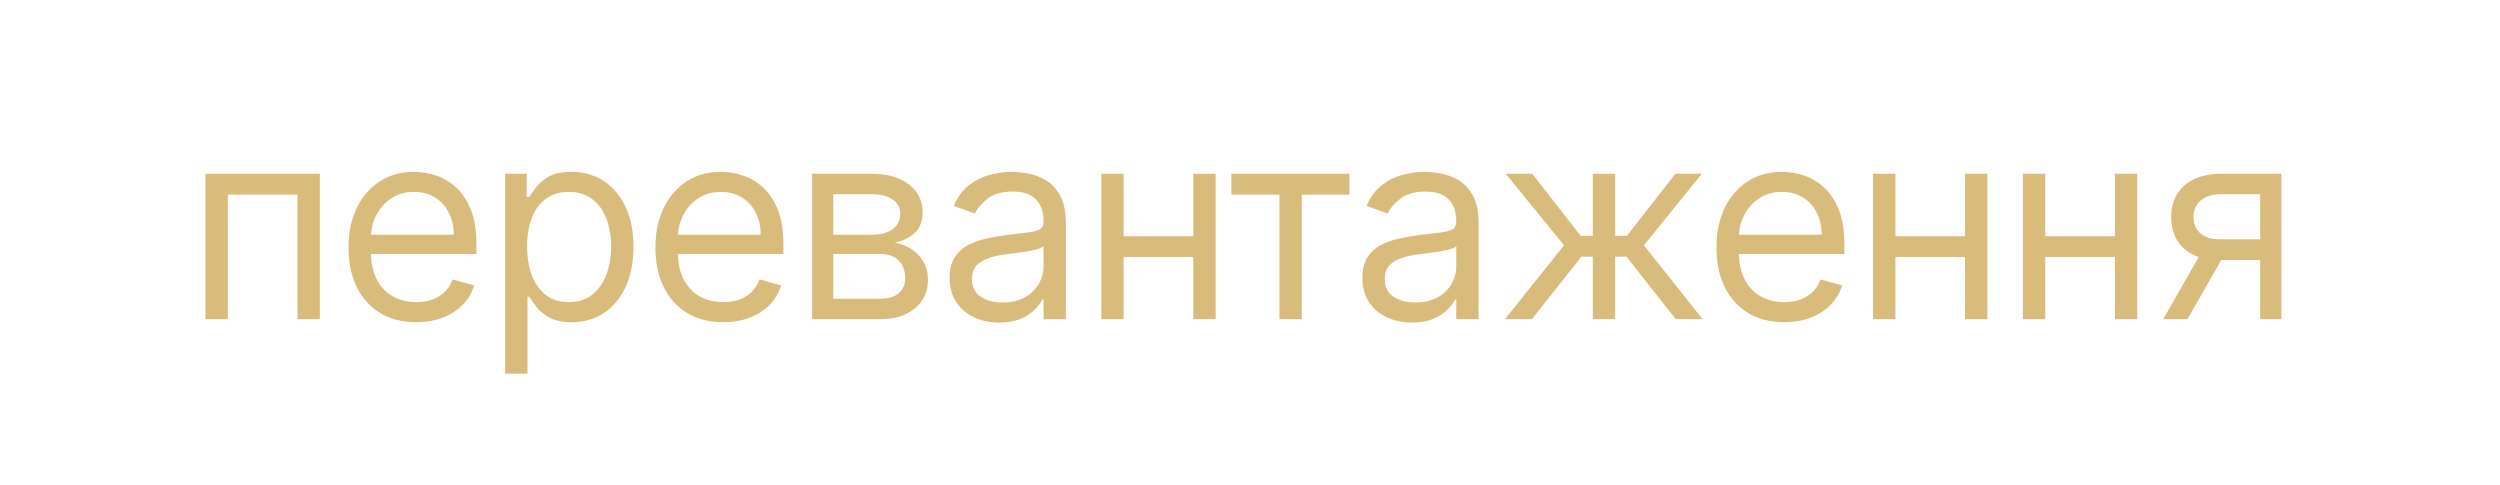 <?xml version="1.0" encoding="UTF-8"?> <svg xmlns="http://www.w3.org/2000/svg" width="273" height="53" viewBox="0 0 273 53" fill="none"><g filter="url(#filter0_f_2915_73)"><path d="M2.206 26.852C2.206 13.597 12.951 2.852 26.206 2.852H246.206C259.461 2.852 270.206 13.597 270.206 26.852C270.206 40.106 259.461 50.852 246.206 50.852H26.206C12.951 50.852 2.206 40.106 2.206 26.852Z" fill="white" fill-opacity="0.15"></path><path opacity="0.6" d="M22.439 34.852V18.973H34.926V34.852H32.487V21.248H24.878V34.852H22.439ZM45.457 35.182C43.927 35.182 42.607 34.845 41.498 34.169C40.395 33.487 39.544 32.536 38.944 31.316C38.352 30.09 38.055 28.663 38.055 27.037C38.055 25.41 38.352 23.977 38.944 22.736C39.544 21.489 40.378 20.517 41.446 19.821C42.521 19.118 43.775 18.767 45.209 18.767C46.036 18.767 46.852 18.904 47.659 19.18C48.465 19.456 49.199 19.904 49.861 20.524C50.522 21.137 51.049 21.951 51.442 22.964C51.835 23.977 52.031 25.224 52.031 26.706V27.739H39.792V25.631H49.55C49.55 24.735 49.371 23.935 49.013 23.232C48.661 22.529 48.158 21.975 47.504 21.568C46.856 21.162 46.091 20.958 45.209 20.958C44.237 20.958 43.396 21.199 42.686 21.682C41.983 22.157 41.443 22.778 41.063 23.543C40.684 24.308 40.495 25.128 40.495 26.003V27.409C40.495 28.608 40.702 29.624 41.115 30.458C41.535 31.285 42.118 31.916 42.862 32.35C43.606 32.777 44.471 32.991 45.457 32.991C46.098 32.991 46.677 32.901 47.194 32.722C47.717 32.536 48.169 32.26 48.548 31.895C48.927 31.523 49.22 31.061 49.426 30.51L51.783 31.172C51.535 31.971 51.118 32.674 50.532 33.28C49.947 33.88 49.223 34.349 48.362 34.686C47.5 35.017 46.532 35.182 45.457 35.182ZM55.16 40.806V18.973H57.517V21.496H57.807C57.986 21.22 58.234 20.869 58.551 20.441C58.875 20.007 59.337 19.621 59.936 19.284C60.543 18.939 61.363 18.767 62.396 18.767C63.733 18.767 64.912 19.101 65.932 19.769C66.952 20.438 67.748 21.386 68.32 22.612C68.892 23.839 69.178 25.286 69.178 26.954C69.178 28.635 68.892 30.093 68.32 31.326C67.748 32.553 66.955 33.504 65.942 34.18C64.929 34.848 63.761 35.182 62.438 35.182C61.418 35.182 60.601 35.014 59.988 34.676C59.374 34.331 58.902 33.942 58.572 33.508C58.241 33.067 57.986 32.701 57.807 32.412H57.6V40.806H55.16ZM57.559 26.913C57.559 28.112 57.734 29.169 58.086 30.086C58.437 30.996 58.951 31.709 59.626 32.226C60.301 32.736 61.128 32.991 62.107 32.991C63.127 32.991 63.978 32.722 64.66 32.184C65.349 31.64 65.866 30.91 66.211 29.993C66.562 29.07 66.738 28.043 66.738 26.913C66.738 25.796 66.566 24.79 66.221 23.894C65.883 22.991 65.37 22.278 64.681 21.754C63.999 21.224 63.141 20.958 62.107 20.958C61.115 20.958 60.281 21.21 59.605 21.713C58.93 22.209 58.42 22.905 58.075 23.801C57.731 24.69 57.559 25.727 57.559 26.913ZM78.974 35.182C77.444 35.182 76.124 34.845 75.015 34.169C73.912 33.487 73.061 32.536 72.462 31.316C71.869 30.09 71.573 28.663 71.573 27.037C71.573 25.41 71.869 23.977 72.462 22.736C73.061 21.489 73.895 20.517 74.963 19.821C76.038 19.118 77.293 18.767 78.726 18.767C79.553 18.767 80.37 18.904 81.176 19.18C81.982 19.456 82.716 19.904 83.378 20.524C84.039 21.137 84.567 21.951 84.959 22.964C85.352 23.977 85.549 25.224 85.549 26.706V27.739H73.309V25.631H83.068C83.068 24.735 82.888 23.935 82.53 23.232C82.179 22.529 81.676 21.975 81.021 21.568C80.373 21.162 79.608 20.958 78.726 20.958C77.754 20.958 76.914 21.199 76.204 21.682C75.501 22.157 74.96 22.778 74.581 23.543C74.202 24.308 74.012 25.128 74.012 26.003V27.409C74.012 28.608 74.219 29.624 74.632 30.458C75.053 31.285 75.635 31.916 76.379 32.35C77.124 32.777 77.989 32.991 78.974 32.991C79.615 32.991 80.194 32.901 80.711 32.722C81.235 32.536 81.686 32.26 82.065 31.895C82.444 31.523 82.737 31.061 82.944 30.51L85.301 31.172C85.052 31.971 84.635 32.674 84.05 33.28C83.464 33.88 82.74 34.349 81.879 34.686C81.017 35.017 80.049 35.182 78.974 35.182ZM88.678 34.852V18.973H95.169C96.879 18.973 98.236 19.359 99.242 20.131C100.248 20.903 100.752 21.923 100.752 23.191C100.752 24.156 100.466 24.904 99.894 25.434C99.322 25.958 98.588 26.313 97.692 26.499C98.278 26.582 98.846 26.788 99.397 27.119C99.956 27.45 100.417 27.905 100.783 28.484C101.148 29.056 101.33 29.759 101.33 30.593C101.33 31.406 101.124 32.133 100.71 32.774C100.297 33.415 99.704 33.921 98.932 34.293C98.16 34.666 97.237 34.852 96.162 34.852H88.678ZM90.993 32.619H96.162C97.003 32.619 97.661 32.419 98.136 32.019C98.612 31.619 98.85 31.075 98.85 30.386C98.85 29.566 98.612 28.921 98.136 28.453C97.661 27.977 97.003 27.739 96.162 27.739H90.993V32.619ZM90.993 25.631H95.169C95.824 25.631 96.386 25.541 96.854 25.362C97.323 25.176 97.681 24.914 97.93 24.576C98.184 24.232 98.312 23.825 98.312 23.357C98.312 22.688 98.033 22.164 97.475 21.785C96.916 21.399 96.148 21.206 95.169 21.206H90.993V25.631ZM109.114 35.224C108.108 35.224 107.194 35.034 106.374 34.655C105.554 34.269 104.903 33.715 104.421 32.991C103.938 32.26 103.697 31.378 103.697 30.345C103.697 29.435 103.876 28.697 104.235 28.132C104.593 27.56 105.072 27.112 105.671 26.788C106.271 26.465 106.933 26.223 107.656 26.065C108.387 25.899 109.121 25.768 109.858 25.672C110.823 25.548 111.605 25.455 112.205 25.393C112.811 25.324 113.252 25.21 113.528 25.052C113.81 24.893 113.952 24.618 113.952 24.225V24.142C113.952 23.122 113.672 22.33 113.114 21.765C112.563 21.199 111.726 20.917 110.602 20.917C109.438 20.917 108.525 21.172 107.863 21.682C107.201 22.192 106.736 22.736 106.467 23.315L104.152 22.488C104.565 21.523 105.117 20.772 105.806 20.235C106.502 19.69 107.26 19.311 108.08 19.098C108.907 18.877 109.72 18.767 110.52 18.767C111.03 18.767 111.615 18.829 112.277 18.953C112.945 19.07 113.59 19.315 114.21 19.687C114.837 20.059 115.357 20.62 115.771 21.372C116.184 22.123 116.391 23.129 116.391 24.39V34.852H113.952V32.701H113.828C113.662 33.046 113.386 33.415 113.001 33.807C112.615 34.2 112.101 34.535 111.46 34.81C110.819 35.086 110.037 35.224 109.114 35.224ZM109.486 33.032C110.451 33.032 111.264 32.843 111.925 32.464C112.594 32.085 113.097 31.595 113.435 30.996C113.779 30.396 113.952 29.766 113.952 29.104V26.871C113.848 26.995 113.621 27.109 113.269 27.212C112.925 27.309 112.525 27.395 112.07 27.471C111.622 27.54 111.185 27.602 110.757 27.657C110.337 27.705 109.996 27.746 109.734 27.781C109.1 27.863 108.507 27.998 107.956 28.184C107.412 28.363 106.97 28.635 106.633 29.001C106.302 29.359 106.137 29.848 106.137 30.468C106.137 31.316 106.45 31.957 107.077 32.391C107.711 32.819 108.514 33.032 109.486 33.032ZM130.889 25.796V28.07H122.123V25.796H130.889ZM122.701 18.973V34.852H120.262V18.973H122.701ZM132.749 18.973V34.852H130.31V18.973H132.749ZM134.462 21.248V18.973H147.363V21.248H142.153V34.852H139.713V21.248H134.462ZM154.187 35.224C153.181 35.224 152.268 35.034 151.448 34.655C150.628 34.269 149.977 33.715 149.494 32.991C149.012 32.26 148.771 31.378 148.771 30.345C148.771 29.435 148.95 28.697 149.308 28.132C149.667 27.56 150.146 27.112 150.745 26.788C151.345 26.465 152.006 26.223 152.73 26.065C153.46 25.899 154.194 25.768 154.932 25.672C155.897 25.548 156.679 25.455 157.278 25.393C157.885 25.324 158.326 25.21 158.601 25.052C158.884 24.893 159.025 24.618 159.025 24.225V24.142C159.025 23.122 158.746 22.33 158.188 21.765C157.637 21.199 156.799 20.917 155.676 20.917C154.511 20.917 153.598 21.172 152.937 21.682C152.275 22.192 151.81 22.736 151.541 23.315L149.226 22.488C149.639 21.523 150.19 20.772 150.88 20.235C151.576 19.69 152.334 19.311 153.154 19.098C153.981 18.877 154.794 18.767 155.593 18.767C156.103 18.767 156.689 18.829 157.351 18.953C158.019 19.07 158.664 19.315 159.284 19.687C159.911 20.059 160.431 20.62 160.845 21.372C161.258 22.123 161.465 23.129 161.465 24.39V34.852H159.025V32.701H158.901C158.736 33.046 158.46 33.415 158.074 33.807C157.688 34.2 157.175 34.535 156.534 34.81C155.893 35.086 155.111 35.224 154.187 35.224ZM154.56 33.032C155.524 33.032 156.338 32.843 156.999 32.464C157.668 32.085 158.171 31.595 158.508 30.996C158.853 30.396 159.025 29.766 159.025 29.104V26.871C158.922 26.995 158.695 27.109 158.343 27.212C157.998 27.309 157.599 27.395 157.144 27.471C156.696 27.54 156.258 27.602 155.831 27.657C155.411 27.705 155.07 27.746 154.808 27.781C154.174 27.863 153.581 27.998 153.03 28.184C152.485 28.363 152.044 28.635 151.707 29.001C151.376 29.359 151.21 29.848 151.21 30.468C151.21 31.316 151.524 31.957 152.151 32.391C152.785 32.819 153.588 33.032 154.56 33.032ZM164.343 34.852L170.794 26.788L164.426 18.973H167.32L172.613 25.755H173.936V18.973H176.376V25.755H177.658L182.95 18.973H185.845L179.518 26.788L185.927 34.852H182.992L177.616 28.029H176.376V34.852H173.936V28.029H172.696L167.279 34.852H164.343ZM194.835 35.182C193.305 35.182 191.985 34.845 190.876 34.169C189.773 33.487 188.922 32.536 188.322 31.316C187.73 30.09 187.433 28.663 187.433 27.037C187.433 25.41 187.73 23.977 188.322 22.736C188.922 21.489 189.756 20.517 190.824 19.821C191.899 19.118 193.153 18.767 194.587 18.767C195.414 18.767 196.23 18.904 197.037 19.18C197.843 19.456 198.577 19.904 199.239 20.524C199.9 21.137 200.427 21.951 200.82 22.964C201.213 23.977 201.409 25.224 201.409 26.706V27.739H189.17V25.631H198.929C198.929 24.735 198.749 23.935 198.391 23.232C198.04 22.529 197.536 21.975 196.882 21.568C196.234 21.162 195.469 20.958 194.587 20.958C193.615 20.958 192.774 21.199 192.065 21.682C191.362 22.157 190.821 22.778 190.442 23.543C190.063 24.308 189.873 25.128 189.873 26.003V27.409C189.873 28.608 190.08 29.624 190.493 30.458C190.914 31.285 191.496 31.916 192.24 32.35C192.985 32.777 193.849 32.991 194.835 32.991C195.476 32.991 196.055 32.901 196.572 32.722C197.095 32.536 197.547 32.26 197.926 31.895C198.305 31.523 198.598 31.061 198.804 30.51L201.161 31.172C200.913 31.971 200.496 32.674 199.911 33.28C199.325 33.88 198.601 34.349 197.74 34.686C196.878 35.017 195.91 35.182 194.835 35.182ZM215.165 25.796V28.07H206.399V25.796H215.165ZM206.978 18.973V34.852H204.538V18.973H206.978ZM217.026 18.973V34.852H214.586V18.973H217.026ZM231.526 25.796V28.07H222.76V25.796H231.526ZM223.339 18.973V34.852H220.899V18.973H223.339ZM233.387 18.973V34.852H230.947V18.973H233.387ZM246.811 34.852V21.206H242.594C241.643 21.206 240.895 21.427 240.351 21.868C239.806 22.309 239.534 22.915 239.534 23.687C239.534 24.445 239.779 25.041 240.268 25.476C240.764 25.91 241.443 26.127 242.304 26.127H247.432V28.401H242.304C241.229 28.401 240.302 28.212 239.524 27.832C238.745 27.453 238.145 26.913 237.725 26.21C237.305 25.5 237.094 24.659 237.094 23.687C237.094 22.709 237.315 21.868 237.756 21.165C238.197 20.462 238.828 19.921 239.648 19.542C240.475 19.163 241.457 18.973 242.594 18.973H249.127V34.852H246.811ZM236.226 34.852L240.733 26.954H243.379L238.872 34.852H236.226Z" fill="#BF9024"></path></g><defs><filter id="filter0_f_2915_73" x="0.206" y="0.852" width="272" height="52" filterUnits="userSpaceOnUse" color-interpolation-filters="sRGB"><feFlood flood-opacity="0" result="BackgroundImageFix"></feFlood><feBlend mode="normal" in="SourceGraphic" in2="BackgroundImageFix" result="shape"></feBlend><feGaussianBlur stdDeviation="1" result="effect1_foregroundBlur_2915_73"></feGaussianBlur></filter></defs></svg> 